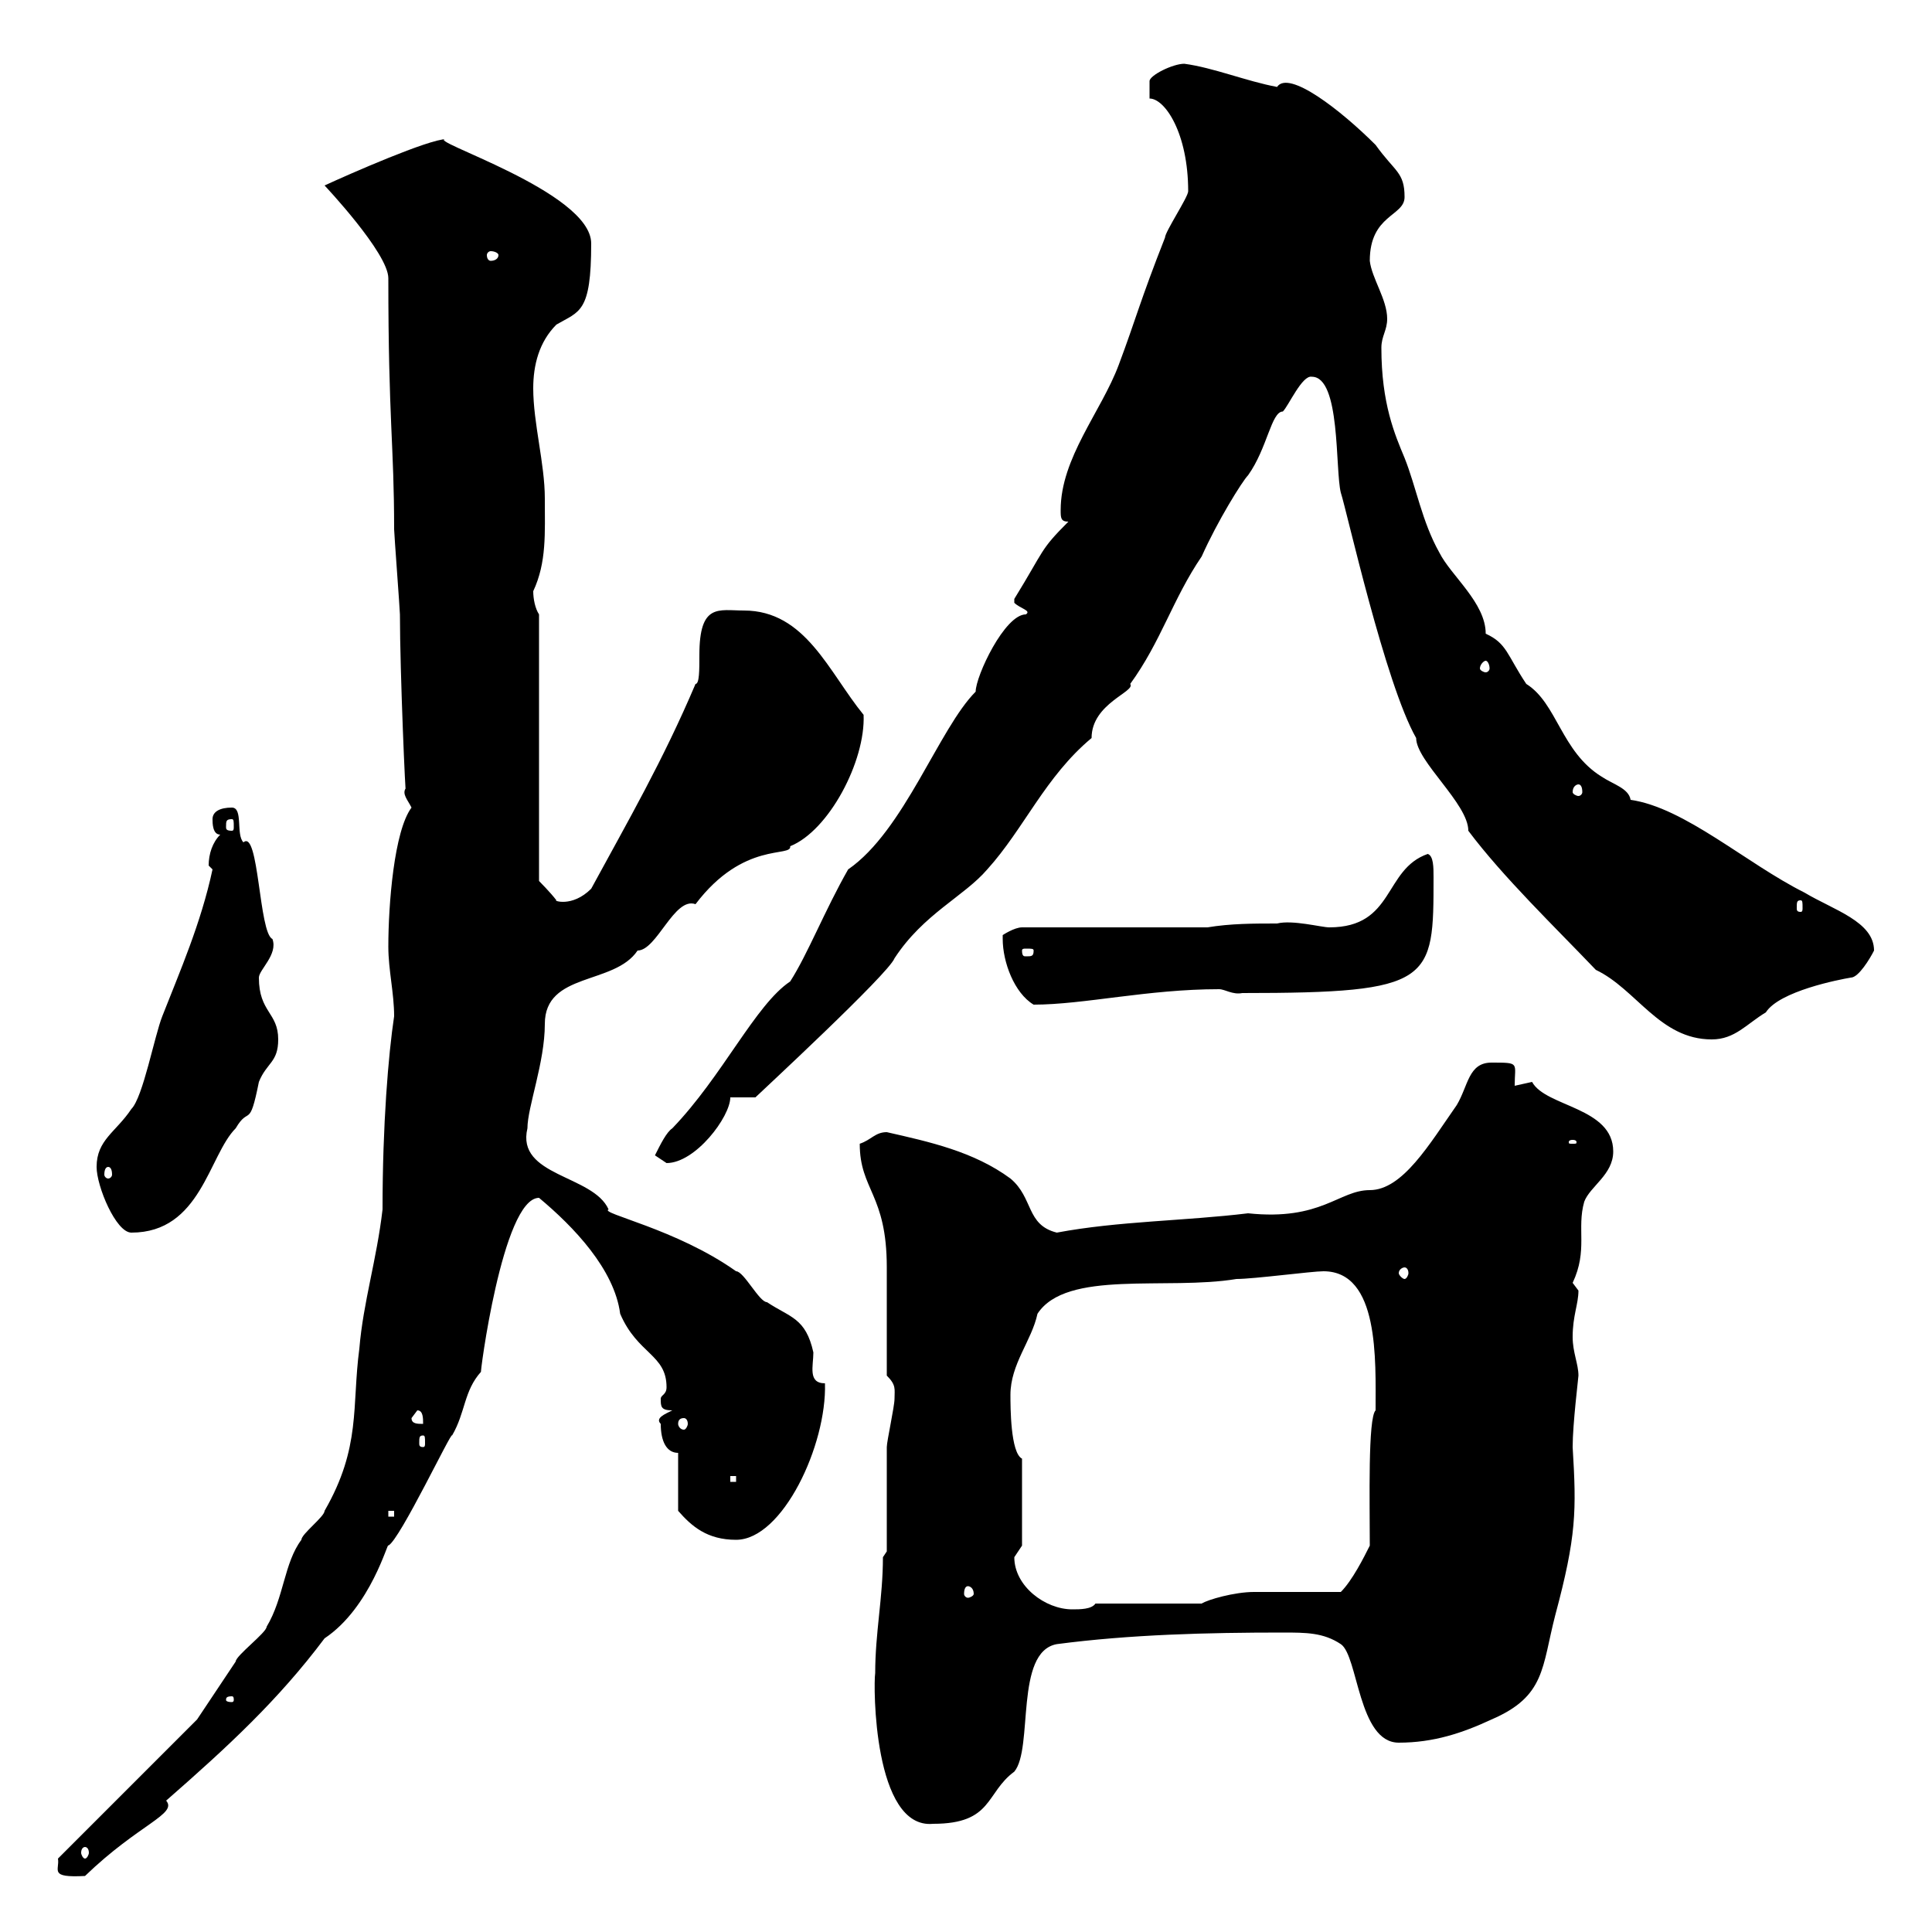 <svg xmlns="http://www.w3.org/2000/svg" xmlns:xlink="http://www.w3.org/1999/xlink" width="300" height="300"><path d="M9 288.60C9.30 290.40 7.50 291.60 13.20 291.30C21.60 283.20 27.60 281.70 25.80 279.60C35.40 271.20 43.20 264 50.40 254.40C57.60 249.60 60.30 239.10 60.30 240C62.10 239.10 70.20 222 70.20 222.90C72.30 219.30 72 216 74.70 213C74.40 214.20 78 186 83.70 186C89.10 190.50 95.40 197.10 96.30 204C99 210.30 103.50 210.30 103.50 215.40C103.50 216.60 102.60 216.60 102.60 217.20C102.60 218.40 102.60 219 104.40 219C103.20 219.60 101.70 220.20 102.60 221.10C102.60 223.80 103.50 225.60 105.30 225.60L105.30 234.60C107.40 237 109.80 239.10 114.30 239.10C121.50 239.10 128.40 224.40 128.10 214.80C125.40 214.80 126.30 212.10 126.30 210C125.10 204.60 122.70 204.60 119.10 202.20C117.90 202.20 115.50 197.40 114.30 197.40C105 190.80 93 188.40 94.50 187.80C92.10 182.40 80.10 182.70 81.90 175.20C81.90 171.90 84.60 165 84.60 159C84.60 150.90 95.40 153 99 147.60C102 147.60 104.70 139.20 108 140.40C115.50 130.50 123 133.20 122.70 131.40C128.70 129 134.40 118.20 134.10 111C128.70 104.40 125.10 94.80 115.50 94.80C111.60 94.80 108.60 93.60 108.60 101.70C108.60 104.10 108.60 106.20 108 106.20C102.90 118.20 97.50 127.50 91.80 138C88.80 141 85.80 139.80 86.40 139.80C85.50 138.60 83.70 136.80 83.70 136.80L83.70 95.40C83.10 94.50 82.80 93 82.80 91.80C84.90 87.30 84.60 82.80 84.60 77.40C84.60 72 82.80 65.70 82.80 60.30C82.80 56.70 83.70 53.10 86.40 50.40C90 48.30 91.80 48.60 91.80 37.80C91.80 29.70 65.40 21.60 69.30 21.60C66.60 21.60 54.30 27 50.40 28.80C50.40 28.80 60.30 39.30 60.30 43.20C60.30 65.40 61.20 69 61.20 82.20C61.20 82.80 62.10 94.80 62.10 95.40C62.10 104.40 63 124.80 63 122.40C62.40 123.30 63.30 124.20 63.90 125.40C61.20 129 60.30 140.40 60.30 147C60.30 150.60 61.20 154.20 61.20 157.80C60.30 163.80 59.40 174.60 59.40 187.80C58.50 195.60 56.40 202.20 55.80 209.40C54.60 218.40 56.10 224.70 50.40 234.60C50.40 235.50 46.80 238.20 46.80 239.10C44.10 242.70 44.10 248.10 41.40 252.60C41.40 253.50 36.60 257.10 36.60 258C34.80 260.70 32.40 264.30 30.60 267ZM13.20 286.80C13.50 286.80 13.80 287.10 13.80 287.70C13.80 288 13.50 288.60 13.20 288.60C12.90 288.60 12.60 288 12.60 287.70C12.60 287.10 12.90 286.80 13.20 286.80ZM135.90 259.80C135.60 261.60 135.60 284.10 144.90 283.20C154.20 283.20 153 278.40 157.50 275.10C160.50 271.50 157.50 256.50 164.10 255.30C175.50 253.80 187.50 253.50 199.20 253.50C202.80 253.50 205.50 253.50 208.20 255.30C210.90 257.10 210.90 270.60 217.20 270.60C222.60 270.60 227.10 269.10 231.60 267C240 263.40 239.40 258.90 241.50 250.80C244.80 238.50 244.80 234.60 244.20 224.70C244.20 221.10 245.10 213.90 245.10 213.60C245.10 211.80 244.20 210 244.20 207.60C244.20 204.30 245.10 202.50 245.10 200.40C245.10 200.40 244.20 199.20 244.20 199.20C246.60 194.10 244.80 190.80 246 186.60C246.90 184.20 250.50 182.40 250.50 178.80C250.50 171.90 240 171.90 237.90 168C237.90 168 235.20 168.60 235.20 168.60C235.20 165 236.10 165 231.60 165C228 165 228 168.60 226.20 171.60C222 177.60 217.80 184.80 212.70 184.80C207.90 184.80 205.20 189.60 193.80 188.40C183.90 189.60 173.70 189.60 164.10 191.40C159.30 190.20 160.50 186 156.90 183C151.20 178.80 144.30 177.30 137.70 175.80C135.90 175.80 135.30 177 133.50 177.60C133.50 184.80 137.70 185.40 137.70 196.80C137.70 199.20 137.70 211.20 137.70 213.60C139.20 215.10 138.90 215.70 138.90 217.20C138.90 218.40 137.70 223.80 137.70 224.70C137.70 227.40 137.70 238.20 137.70 240.90L137.10 241.80C137.10 248.10 135.90 253.50 135.90 259.80ZM36 263.40C36.30 263.40 36.30 263.70 36.30 264C36.30 264 36.30 264.30 36 264.30C35.10 264.30 35.10 264 35.10 264C35.10 263.70 35.10 263.40 36 263.40ZM157.50 241.80C157.50 241.80 158.70 240 158.70 240L158.70 226.50C156.90 225.60 156.90 218.40 156.90 216.60C156.90 211.80 160.20 208.20 161.10 204C165.60 197.10 181.20 200.40 192 198.60C194.70 198.60 203.70 197.40 205.50 197.40C214.20 197.40 213.60 211.20 213.60 219C212.40 220.20 212.70 233.10 212.70 240C211.80 241.80 210 245.40 208.20 247.20C206.40 247.20 196.50 247.20 194.70 247.20C191.70 247.20 187.50 248.40 186.60 249L170.10 249C169.50 249.90 167.70 249.90 166.50 249.90C162.30 249.90 157.50 246.30 157.50 241.80ZM150.30 246.30C150.60 246.30 151.20 246.60 151.20 247.50C151.20 247.80 150.60 248.10 150.30 248.10C150 248.10 149.70 247.80 149.70 247.50C149.70 246.60 150 246.30 150.30 246.30ZM60.30 234.60L61.20 234.60L61.20 235.50L60.30 235.50ZM113.40 229.20L114.30 229.20L114.30 230.10L113.40 230.10ZM65.70 222.90C66 222.90 66 223.20 66 224.10C66 224.40 66 224.70 65.70 224.70C65.10 224.70 65.10 224.40 65.10 224.10C65.10 223.20 65.10 222.90 65.70 222.90ZM63.90 220.20L64.80 219C65.70 219 65.70 220.20 65.70 221.10C64.80 221.10 63.90 221.10 63.90 220.20ZM106.20 220.20C106.50 220.20 106.80 220.50 106.80 221.10C106.80 221.40 106.50 222 106.20 222C105.60 222 105.30 221.40 105.30 221.10C105.30 220.50 105.60 220.20 106.20 220.20ZM218.10 196.80C218.40 196.80 218.70 197.10 218.70 197.70C218.70 198 218.40 198.60 218.10 198.60C217.80 198.60 217.20 198 217.20 197.70C217.20 197.10 217.80 196.80 218.10 196.80ZM15 181.20C15 184.20 18 191.40 20.40 191.40C31.20 191.40 32.40 179.40 36.60 175.20C38.70 171.60 38.70 175.50 40.20 168C41.40 165 43.20 165 43.20 161.40C43.20 157.20 40.20 157.20 40.20 151.80C40.20 150.60 43.20 148.20 42.30 145.80C40.20 144.90 40.20 128.70 37.80 130.80C36.60 129.60 37.80 125.40 36 125.40C34.20 125.40 33 126 33 127.20C33 127.80 33 129.60 34.20 129.60C33 130.80 32.40 132.60 32.40 134.40C32.40 134.40 33 135 33 135C31.20 143.40 27.90 150.90 25.20 157.80C24 160.80 22.20 170.40 20.40 172.20C18 175.80 15 177 15 181.20ZM16.80 181.20C17.10 181.20 17.40 181.50 17.40 182.40C17.40 182.70 17.10 183 16.80 183C16.50 183 16.20 182.70 16.20 182.40C16.20 181.50 16.50 181.20 16.80 181.20ZM101.70 179.40C101.70 179.40 103.50 180.60 103.50 180.60C108 180.60 113.40 173.40 113.40 170.40L117.30 170.40C117.90 169.80 138 151.20 138.90 148.80C143.40 141.90 149.70 139.20 153.30 135C159 128.70 162.30 120.60 169.50 114.60C169.50 109.20 176.40 107.40 175.50 106.20C180.30 99.60 182.10 93 186.60 86.40C189 81 192.90 74.70 193.80 73.80C196.80 69.60 197.40 63.90 199.20 63.90C200.10 63 202.20 58.20 203.70 58.50C208.20 58.50 207.30 72.90 208.20 76.50C209.10 79.20 215.10 106.20 219.90 114.60C219.90 118.20 228 124.80 228 129C233.40 136.20 241.50 144 247.80 150.60C254.10 153.60 257.70 161.40 265.80 161.40C269.40 161.40 271.20 159 274.20 157.20C276.30 153.90 285.60 152.10 287.40 151.80C288.60 151.80 290.40 148.80 291 147.60C291 143.10 284.70 141.30 280.20 138.60C271.20 134.10 261.60 125.40 253.20 124.20C252.90 122.40 250.50 121.80 248.70 120.60C242.40 116.70 241.80 109.20 237 106.20C234 101.70 234 99.90 230.70 98.40C230.70 93.60 225.30 89.40 223.50 85.80C220.80 81 219.90 75.60 218.10 71.10C216.60 67.50 214.50 62.70 214.50 54C214.50 52.20 215.40 51.30 215.40 49.50C215.40 46.50 213 43.20 212.70 40.50C212.70 33.30 218.10 33.60 218.10 30.60C218.10 26.70 216.60 26.70 213.60 22.50C208.20 17.10 200.10 10.80 198.30 13.50C193.50 12.60 188.40 10.50 183.90 9.90C182.10 9.90 178.50 11.70 178.50 12.60L178.50 15.30C180.90 15.30 184.50 20.70 184.50 29.70C184.50 30.60 180.90 36 180.90 36.90C177 46.80 176.40 49.50 173.70 56.70C171 63.90 164.70 71.10 164.70 79.20C164.70 80.40 164.70 81 165.90 81C161.40 85.50 162.30 85.20 157.50 93C157.50 93 157.50 93 157.50 93.60C158.40 94.50 160.20 94.80 159.30 95.40C156 95.40 151.50 105 151.50 107.40C145.80 113.10 140.40 129 131.70 135C128.10 141.30 125.40 148.20 122.70 152.40C117.30 156 112.20 167.10 104.40 175.20C103.50 175.80 102.60 177.60 101.70 179.40ZM244.20 177C244.80 177 244.80 177.30 244.80 177.30C244.80 177.60 244.80 177.60 244.20 177.60C243.60 177.60 243.60 177.60 243.60 177.30C243.60 177.30 243.60 177 244.20 177ZM155.70 145.80C155.70 149.40 157.50 154.20 160.50 156C168.30 156 178.20 153.60 189.30 153.60C190.20 153.60 191.40 154.50 192.90 154.20C222.60 154.20 222.60 152.40 222.60 136.20C222.60 134.70 222.60 132.90 221.70 132.60C214.80 135 216.60 144 206.40 144C205.20 144 200.70 142.80 198.30 143.40C194.70 143.40 191.10 143.40 187.50 144L158.70 144C157.50 144 155.70 145.20 155.70 145.20C155.70 145.20 155.70 145.80 155.70 145.80ZM160.50 147.60C160.50 148.50 160.20 148.50 159.30 148.50C159 148.50 158.70 148.50 158.70 147.60C158.70 147.30 159 147.30 159.30 147.30C160.20 147.30 160.50 147.30 160.50 147.60ZM279.60 139.80C279.90 139.80 279.90 140.10 279.90 141C279.90 141.30 279.90 141.60 279.60 141.60C279 141.60 279 141.30 279 141C279 140.10 279 139.80 279.60 139.80ZM36 127.20C36.30 127.20 36.30 127.50 36.30 128.40C36.30 128.70 36.30 129 36 129C35.10 129 35.10 128.70 35.10 128.40C35.10 127.50 35.10 127.20 36 127.20ZM245.10 121.80C245.40 121.80 245.70 122.10 245.70 123C245.70 123.30 245.40 123.60 245.10 123.60C244.80 123.60 244.20 123.30 244.20 123C244.20 122.10 244.80 121.80 245.10 121.80ZM230.70 102.60C231 102.60 231.30 103.20 231.30 103.80C231.30 104.10 231 104.40 230.70 104.40C230.40 104.40 229.80 104.10 229.80 103.80C229.80 103.20 230.40 102.60 230.70 102.60ZM77.40 39.60C77.40 40.20 76.80 40.50 76.20 40.50C75.90 40.50 75.60 40.20 75.60 39.60C75.60 39.30 75.90 39 76.20 39C76.80 39 77.40 39.30 77.40 39.60Z"/></svg>